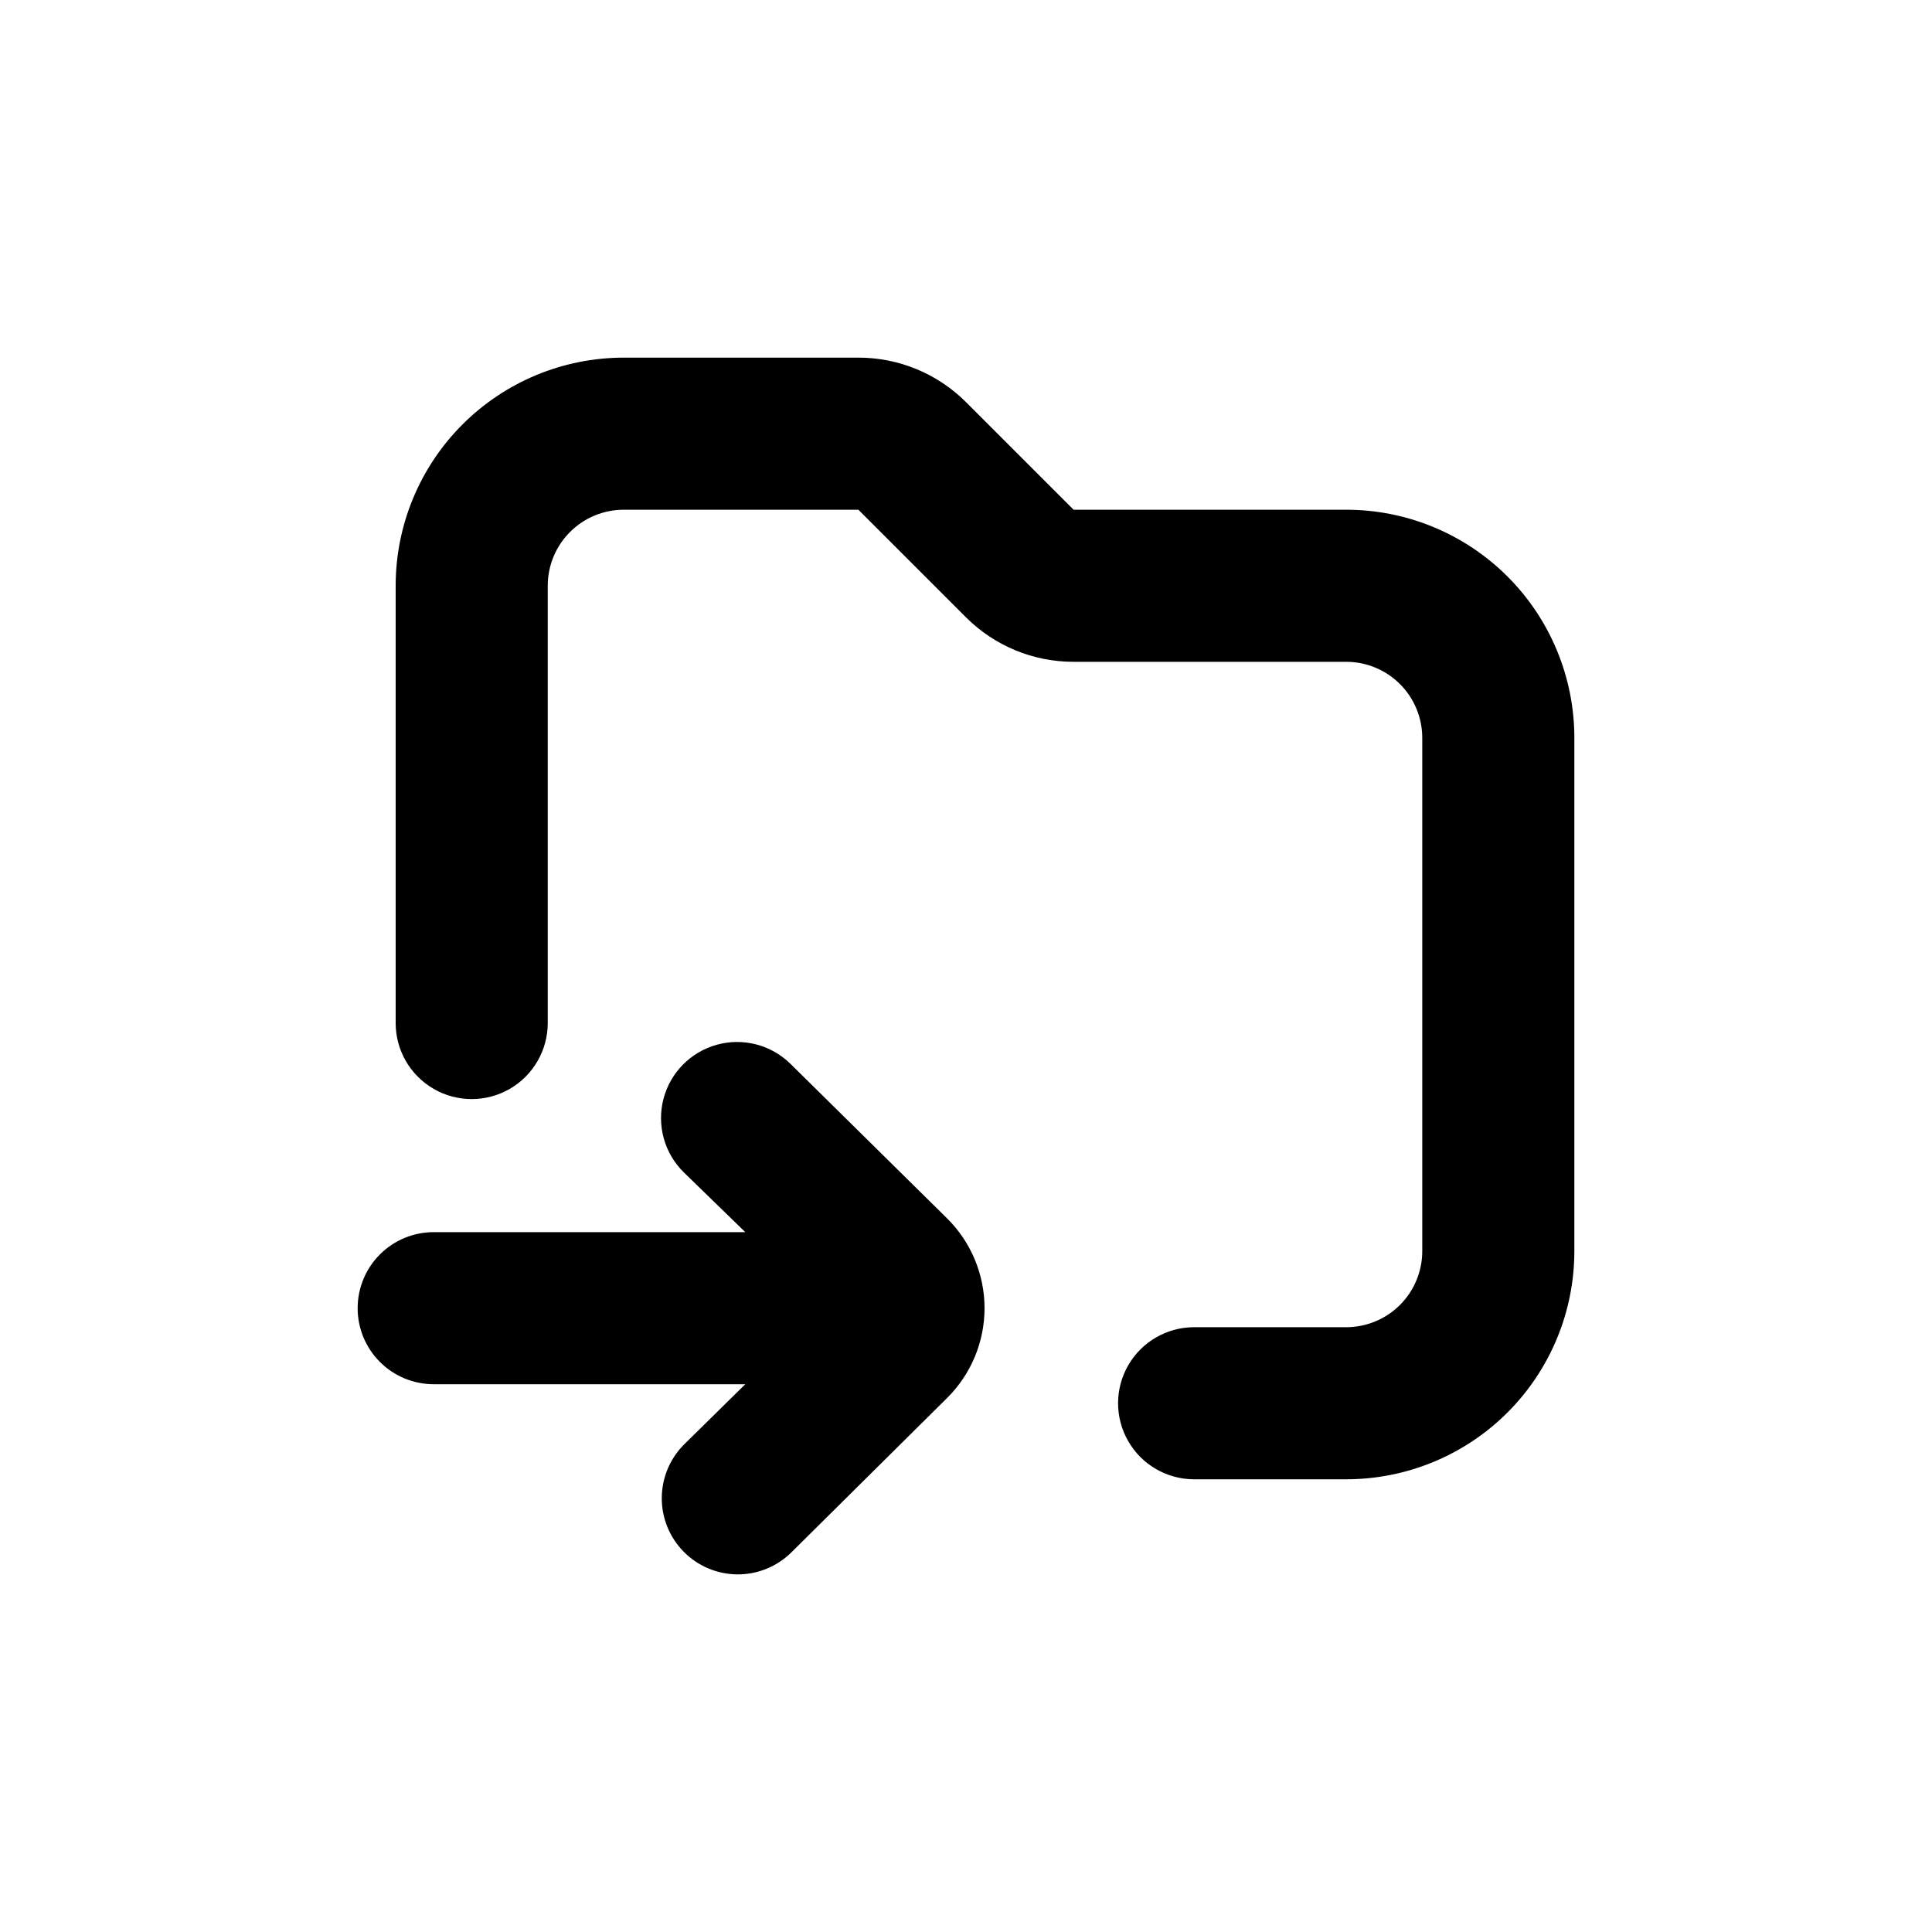 <?xml version="1.0" encoding="UTF-8"?>
<!-- Uploaded to: SVG Repo, www.svgrepo.com, Generator: SVG Repo Mixer Tools -->
<svg fill="#000000" width="800px" height="800px" version="1.1" viewBox="144 144 512 512" xmlns="http://www.w3.org/2000/svg">
 <g>
  <path d="m561.22 339.54c0-16.035-6.371-31.414-17.707-42.75-11.34-11.34-26.719-17.707-42.75-17.707h-72.246l-28.516-28.516c-7.566-7.559-17.824-11.801-28.516-11.789h-62.172c-16.035 0-31.41 6.367-42.75 17.707-11.336 11.336-17.707 26.715-17.707 42.75v115.88c0 7.199 3.84 13.852 10.078 17.453 6.234 3.598 13.914 3.598 20.152 0 6.234-3.602 10.074-10.254 10.074-17.453v-115.88c0-5.348 2.125-10.473 5.902-14.25 3.781-3.781 8.906-5.902 14.25-5.902h62.172l28.516 28.516c7.562 7.555 17.82 11.797 28.516 11.789h72.246c5.344 0 10.469 2.121 14.25 5.902 3.777 3.777 5.902 8.902 5.902 14.25v136.03c0 5.344-2.125 10.469-5.902 14.25-3.781 3.777-8.906 5.902-14.25 5.902h-40.305c-7.199 0-13.855 3.84-17.453 10.074-3.602 6.238-3.602 13.918 0 20.152 3.598 6.238 10.254 10.078 17.453 10.078h40.305c16.031 0 31.41-6.371 42.75-17.707 11.336-11.34 17.707-26.715 17.707-42.75z"/>
  <path d="m238.78 490.68c0 5.344 2.121 10.473 5.902 14.25 3.777 3.781 8.902 5.902 14.25 5.902h82.574l-16.121 15.871h-0.004c-3.805 3.754-5.969 8.867-6.004 14.215-0.039 5.348 2.051 10.492 5.805 14.301s8.867 5.969 14.215 6.008c5.348 0.035 10.492-2.051 14.301-5.809l41.262-40.906c6.367-6.297 9.953-14.879 9.953-23.832s-3.586-17.535-9.953-23.828l-41.465-40.91c-5.129-5.059-12.566-6.996-19.512-5.082-6.945 1.914-12.344 7.387-14.156 14.359-1.816 6.973 0.227 14.383 5.356 19.438l16.324 15.871h-82.574c-5.348 0-10.473 2.125-14.25 5.902-3.781 3.781-5.902 8.906-5.902 14.25z"/>
 </g>
</svg>